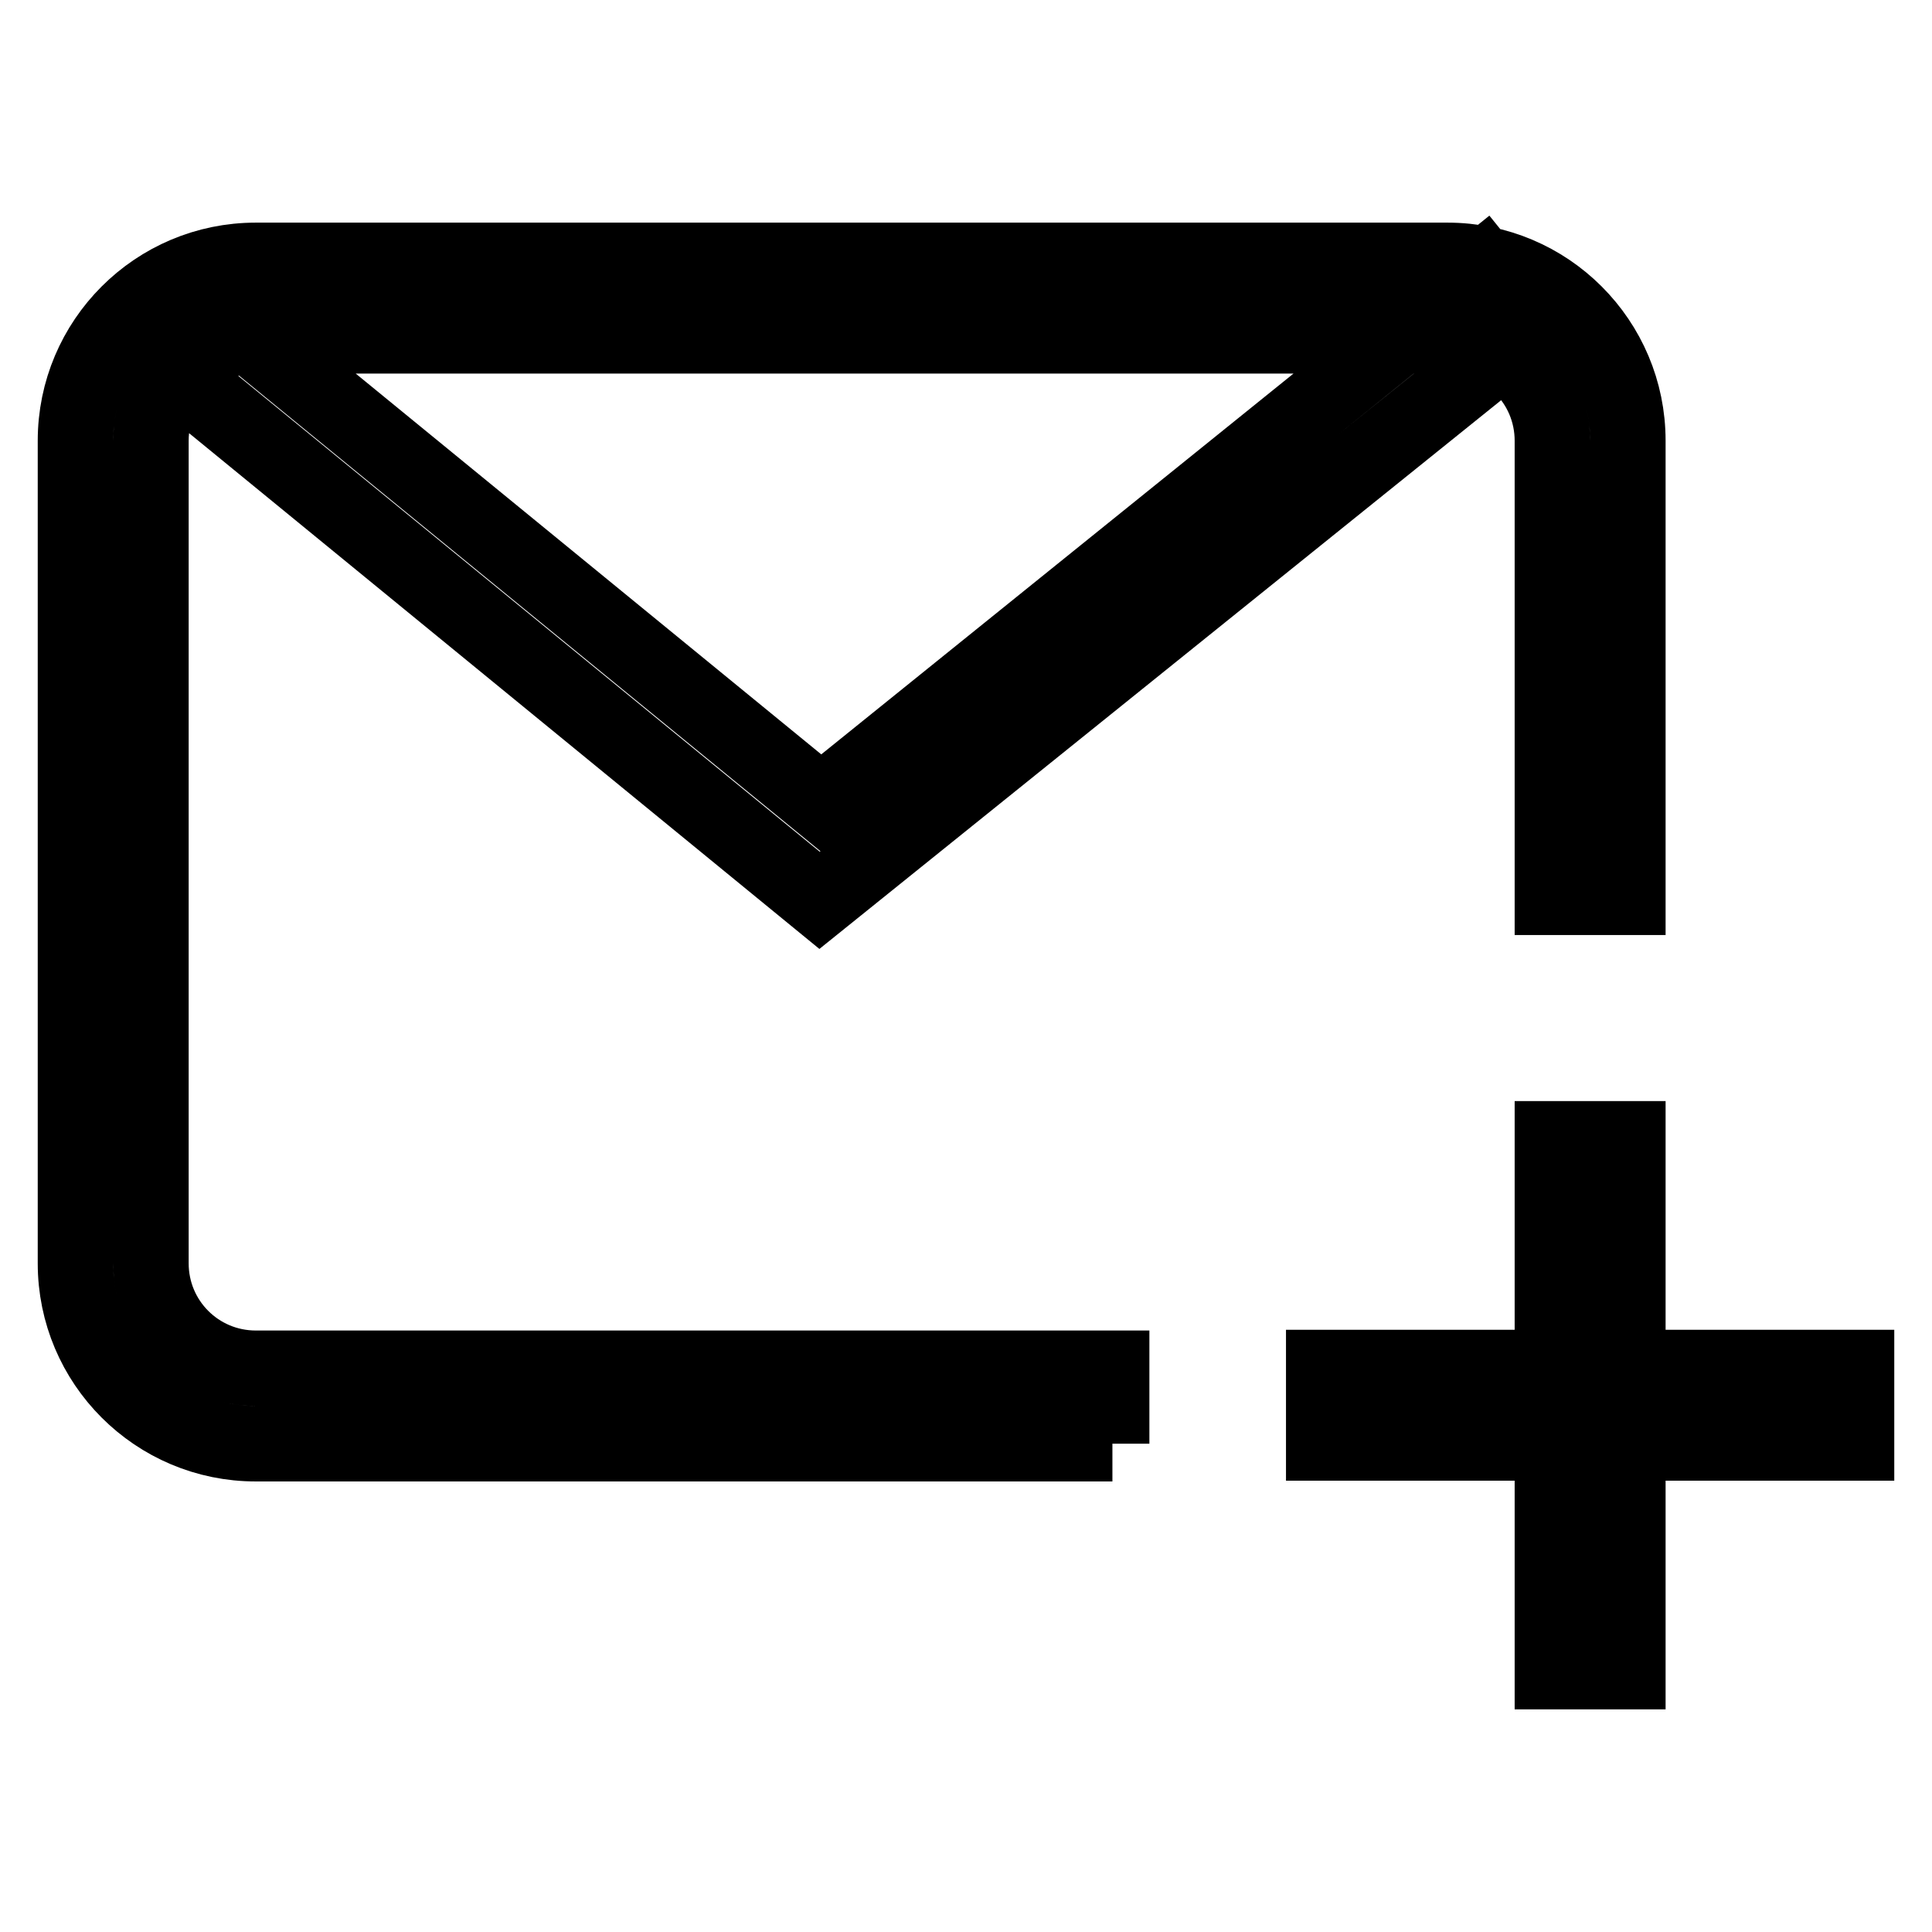 <?xml version="1.0" encoding="utf-8"?>
<!-- Svg Vector Icons : http://www.onlinewebfonts.com/icon -->
<!DOCTYPE svg PUBLIC "-//W3C//DTD SVG 1.1//EN" "http://www.w3.org/Graphics/SVG/1.1/DTD/svg11.dtd">
<svg version="1.1" xmlns="http://www.w3.org/2000/svg" xmlns:xlink="http://www.w3.org/1999/xlink" x="0px" y="0px" viewBox="0 0 256 256" enable-background="new 0 0 256 256" xml:space="preserve">
<g> <path stroke-width="10" fill-opacity="0" stroke="#000000"  d="M175.4,181.2H246v10h-70.6V181.2z M205.7,150.9h10v70.6h-10V150.9z M147.4,191.3H33.9 c-13.2,0-23.9-10.7-23.9-23.9v-109c0-13.2,10.7-23.9,23.9-23.9h157.9c13.2,0,23.9,10.7,23.9,23.9v60.5h-10V58.4 c0-7.7-6.2-13.9-13.9-13.9H33.9c-7.7,0-13.9,6.2-13.9,13.9v109c0,7.7,6.2,13.9,13.9,13.9h113.4V191.3z M108.6,119.3L20,46.8 l6.4-7.8l82.4,67.4l87.8-70.8l6.3,7.8L108.6,119.3z"/></g>
</svg>